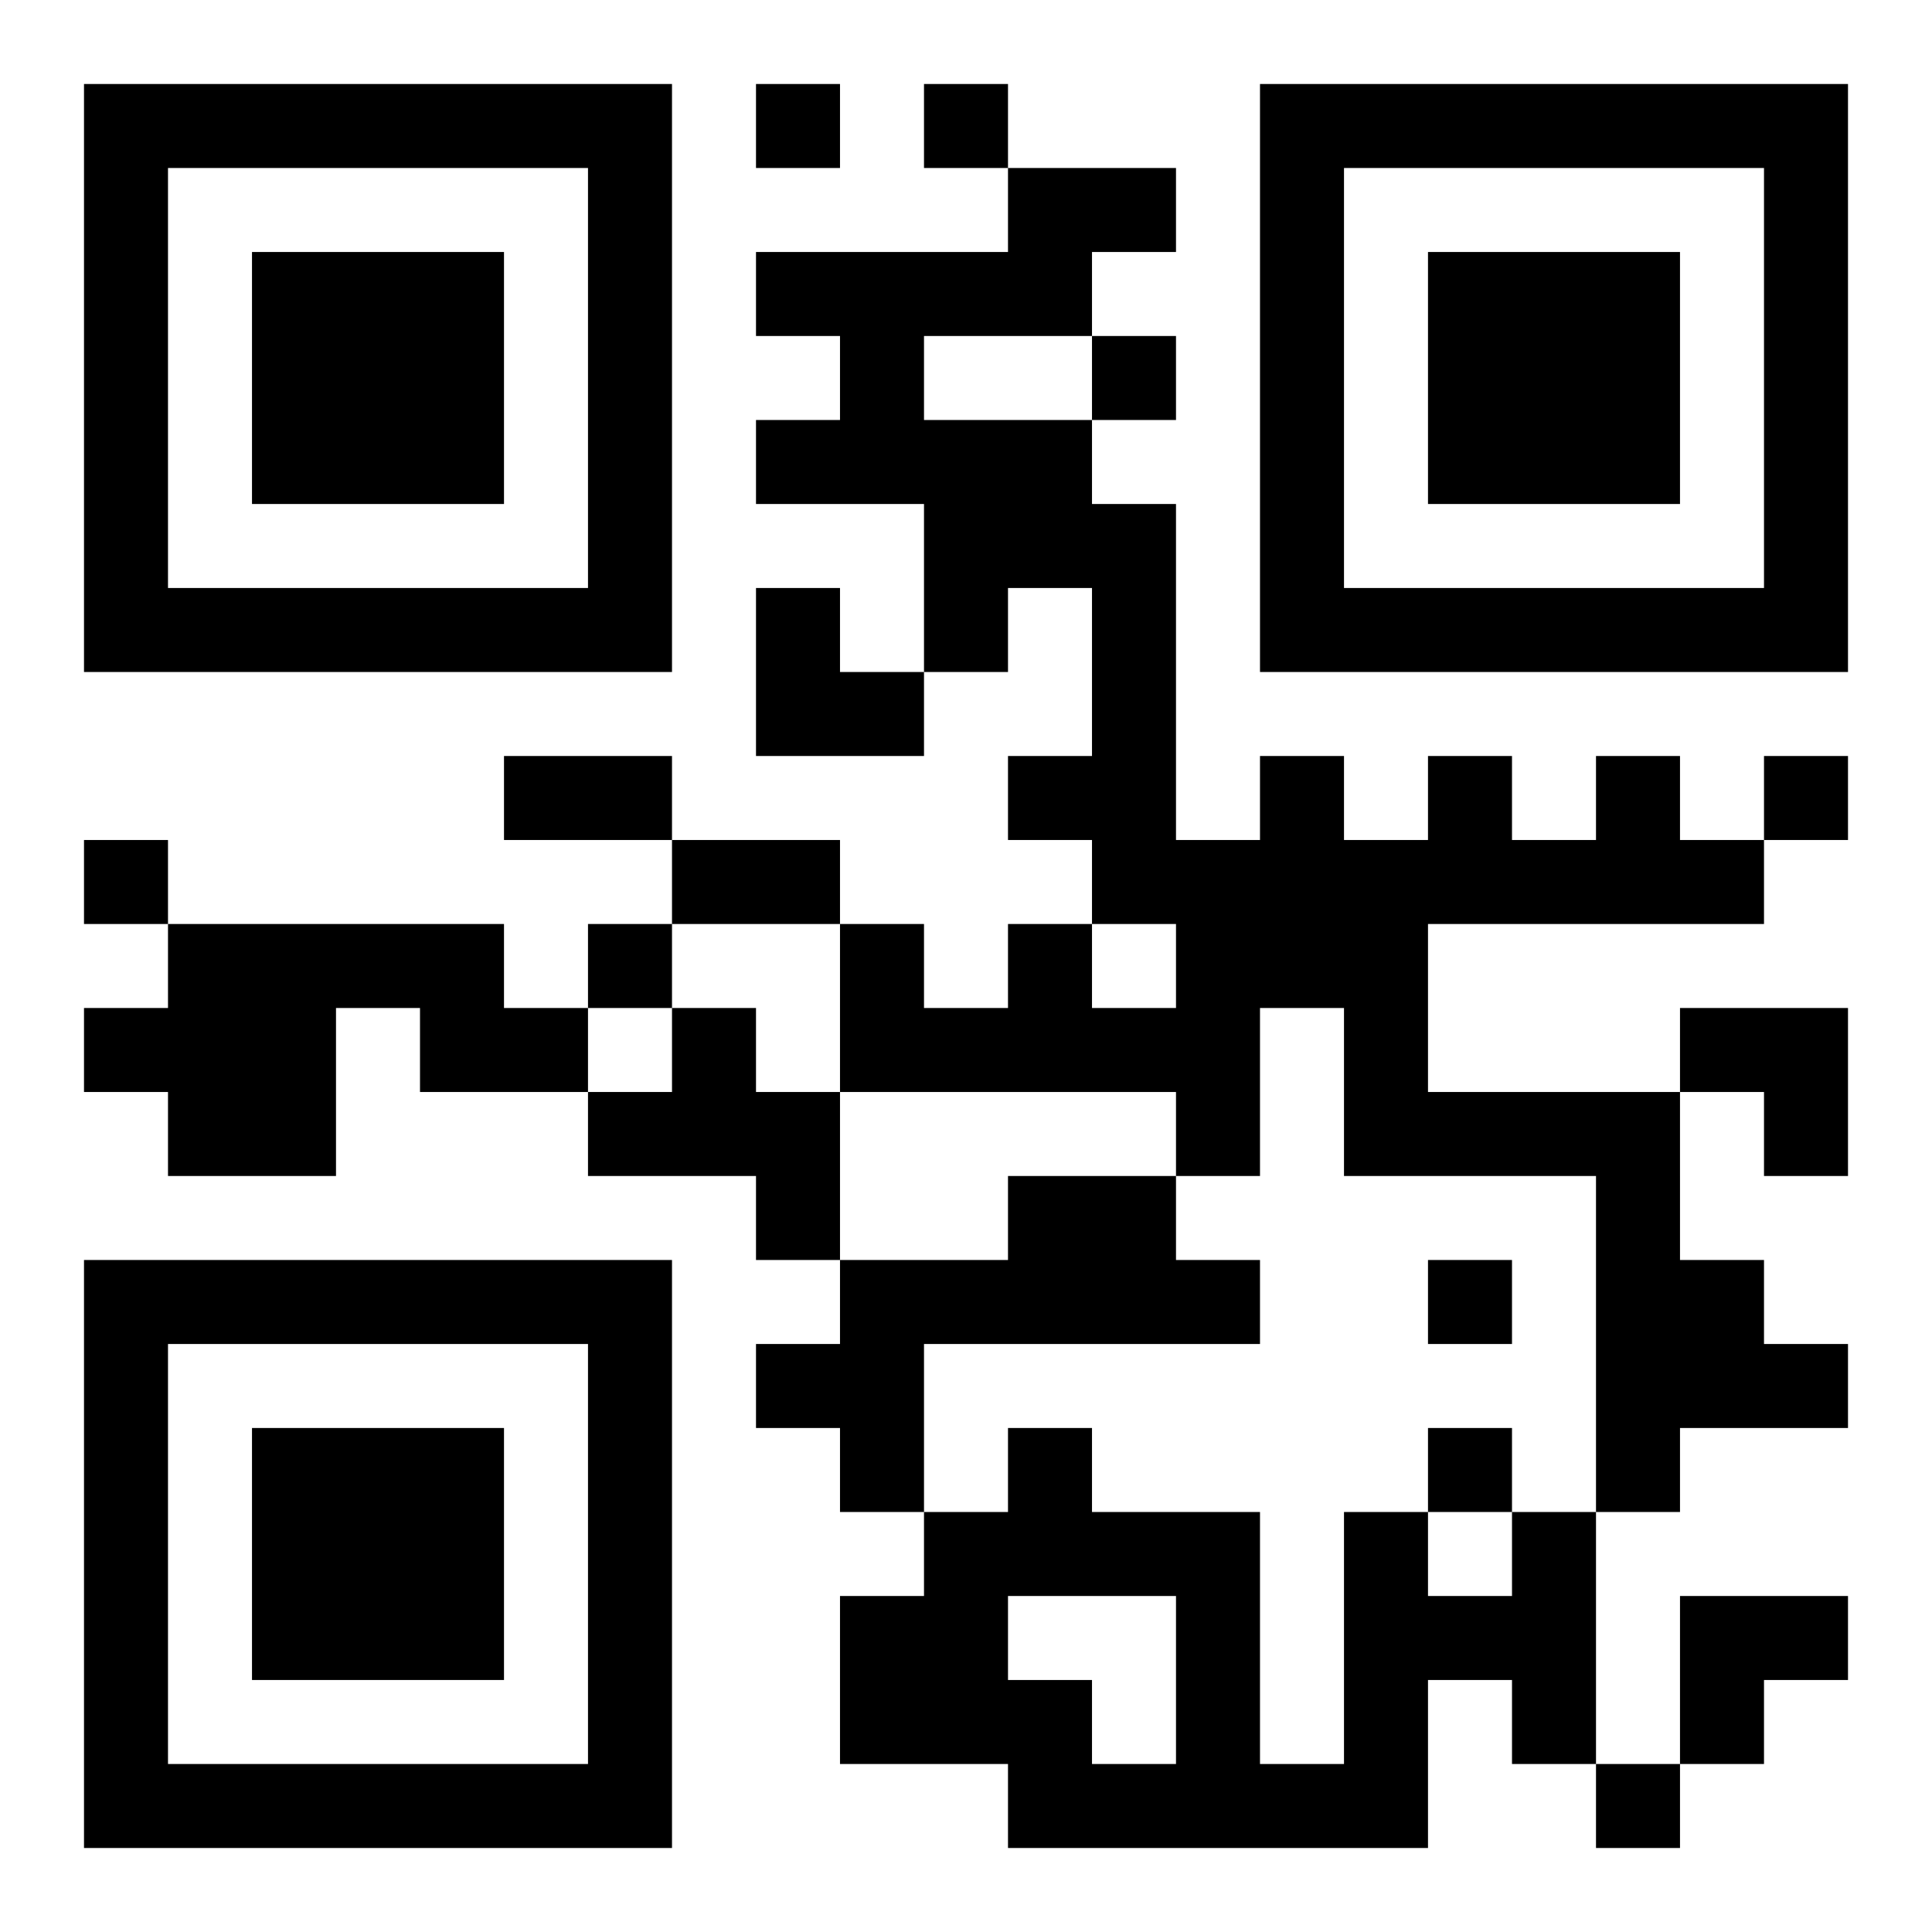 <?xml version="1.0" encoding="UTF-8"?>
<!DOCTYPE svg PUBLIC "-//W3C//DTD SVG 1.1//EN" "http://www.w3.org/Graphics/SVG/1.1/DTD/svg11.dtd">
<svg xmlns="http://www.w3.org/2000/svg" version="1.1" viewBox="0 0 23 23" stroke="none">
	<rect width="100%" height="100%" fill="#ffffff"/>
	<path d="M1,1h7v1h-7z M9,1h1v1h-1z M11,1h1v1h-1z M15,1h7v1h-7z M1,2h1v6h-1z M7,2h1v6h-1z M12,2h2v1h-2z M15,2h1v6h-1z M21,2h1v6h-1z M3,3h3v3h-3z M9,3h4v1h-4z M17,3h3v3h-3z M10,4h1v2h-1z M13,4h1v1h-1z M9,5h1v1h-1z M11,5h2v2h-2z M13,6h1v5h-1z M2,7h5v1h-5z M9,7h1v2h-1z M11,7h1v1h-1z M16,7h5v1h-5z M10,8h1v1h-1z M6,9h2v1h-2z M12,9h1v1h-1z M15,9h1v3h-1z M17,9h1v2h-1z M19,9h1v2h-1z M21,9h1v1h-1z M1,10h1v1h-1z M8,10h2v1h-2z M14,10h1v4h-1z M16,10h1v4h-1z M18,10h1v1h-1z M20,10h1v1h-1z M2,11h2v3h-2z M4,11h2v1h-2z M7,11h1v1h-1z M10,11h1v2h-1z M12,11h1v2h-1z M1,12h1v1h-1z M5,12h2v1h-2z M8,12h1v2h-1z M11,12h1v1h-1z M13,12h1v1h-1z M20,12h2v1h-2z M7,13h1v1h-1z M9,13h1v2h-1z M17,13h3v1h-3z M21,13h1v1h-1z M12,14h2v2h-2z M19,14h1v4h-1z M1,15h7v1h-7z M10,15h1v3h-1z M11,15h1v1h-1z M14,15h1v1h-1z M17,15h1v1h-1z M20,15h1v2h-1z M1,16h1v6h-1z M7,16h1v6h-1z M9,16h1v1h-1z M21,16h1v1h-1z M3,17h3v3h-3z M12,17h1v2h-1z M17,17h1v1h-1z M11,18h1v3h-1z M13,18h2v1h-2z M16,18h1v4h-1z M18,18h1v3h-1z M10,19h1v2h-1z M14,19h1v3h-1z M17,19h1v1h-1z M20,19h2v1h-2z M12,20h1v2h-1z M20,20h1v1h-1z M2,21h5v1h-5z M13,21h1v1h-1z M15,21h1v1h-1z M19,21h1v1h-1z" fill="#000000"/>
</svg>
